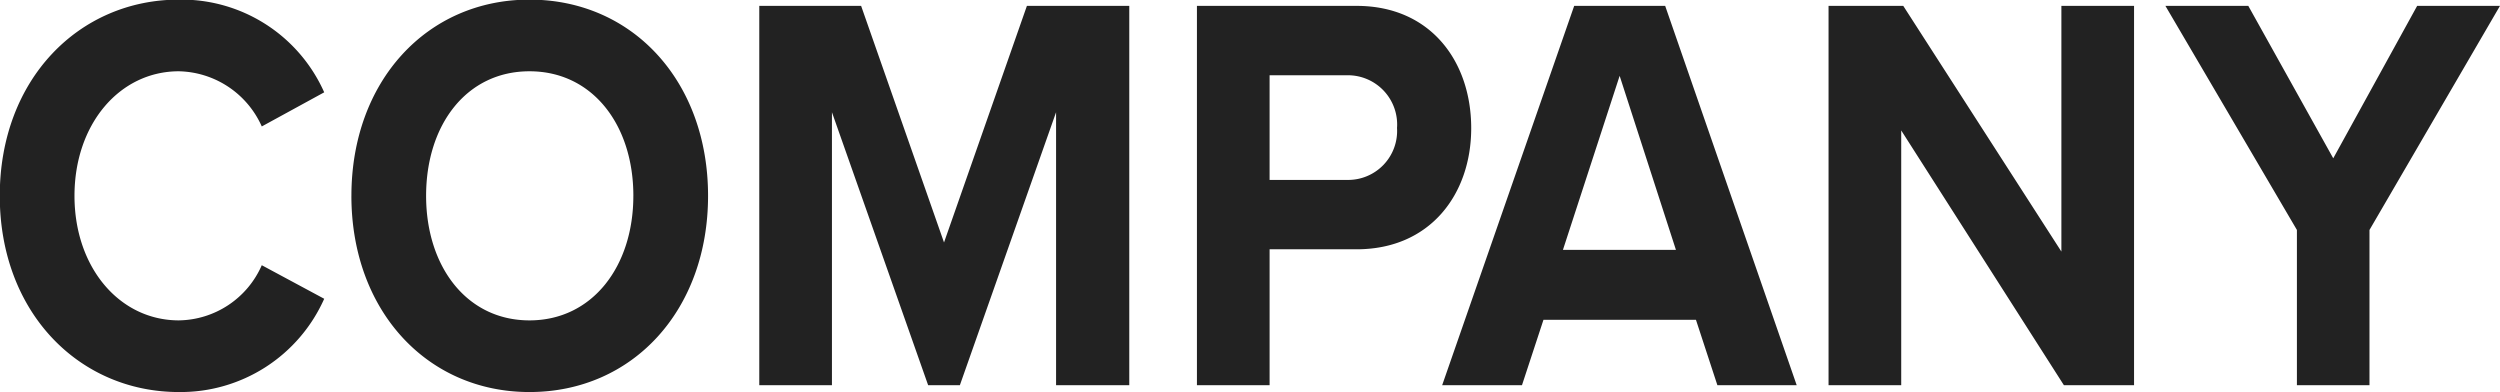 <svg xmlns="http://www.w3.org/2000/svg" width="263.75" height="41.36" viewBox="0 0 131.875 20.68">
  <defs>
    <style>
      .cls-1 {
        fill: #222;
        fill-rule: evenodd;
      }
    </style>
  </defs>
  <path id="nav7.svg" class="cls-1" d="M375.311,1022.84a8.29,8.29,0,0,0,7.666-4.92l-3.293-1.77a4.847,4.847,0,0,1-4.373,2.91c-3.131,0-5.507-2.79-5.507-6.57s2.376-6.57,5.507-6.57a4.9,4.9,0,0,1,4.373,2.91l3.293-1.8a8.238,8.238,0,0,0-7.666-4.89c-5.264,0-9.448,4.2-9.448,10.35S370.047,1022.84,375.311,1022.84Zm9.1-10.35c0,6.03,3.968,10.35,9.394,10.35,5.452,0,9.42-4.32,9.42-10.35s-3.968-10.35-9.42-10.35C388.38,1002.14,384.412,1006.46,384.412,1012.49Zm14.873,0c0,3.72-2.159,6.57-5.479,6.57s-5.453-2.85-5.453-6.57c0-3.75,2.133-6.57,5.453-6.57S399.285,1008.74,399.285,1012.49Zm22.3,9.99h3.86v-20.01h-5.4l-4.372,12.48-4.373-12.48h-5.372v20.01h3.833v-14.4l5.075,14.4h1.673l5.075-14.4v14.4Zm7.429,0h3.833v-7.17h4.589c3.887,0,6.046-2.91,6.046-6.39,0-3.51-2.132-6.45-6.046-6.45h-8.422v20.01Zm10.554-13.59a2.583,2.583,0,0,1-2.645,2.76h-4.076v-5.52h4.076A2.6,2.6,0,0,1,439.57,1008.89Zm16.9,13.59h4.184l-6.938-20.01h-4.8l-6.964,20.01h4.21l1.134-3.45h8.044Zm-5.156-16.32,2.969,9.18H448.32Zm23.435,16.32h3.7v-20.01h-3.833v12.96l-8.341-12.96h-3.941v20.01h3.833v-13.44Zm12.286,0h3.833v-8.19l6.883-11.82H493.38l-4.426,8.04-4.481-8.04H480.1l6.937,11.82v8.19Z" transform="translate(-365.875 -1002.16)"/>
</svg>
